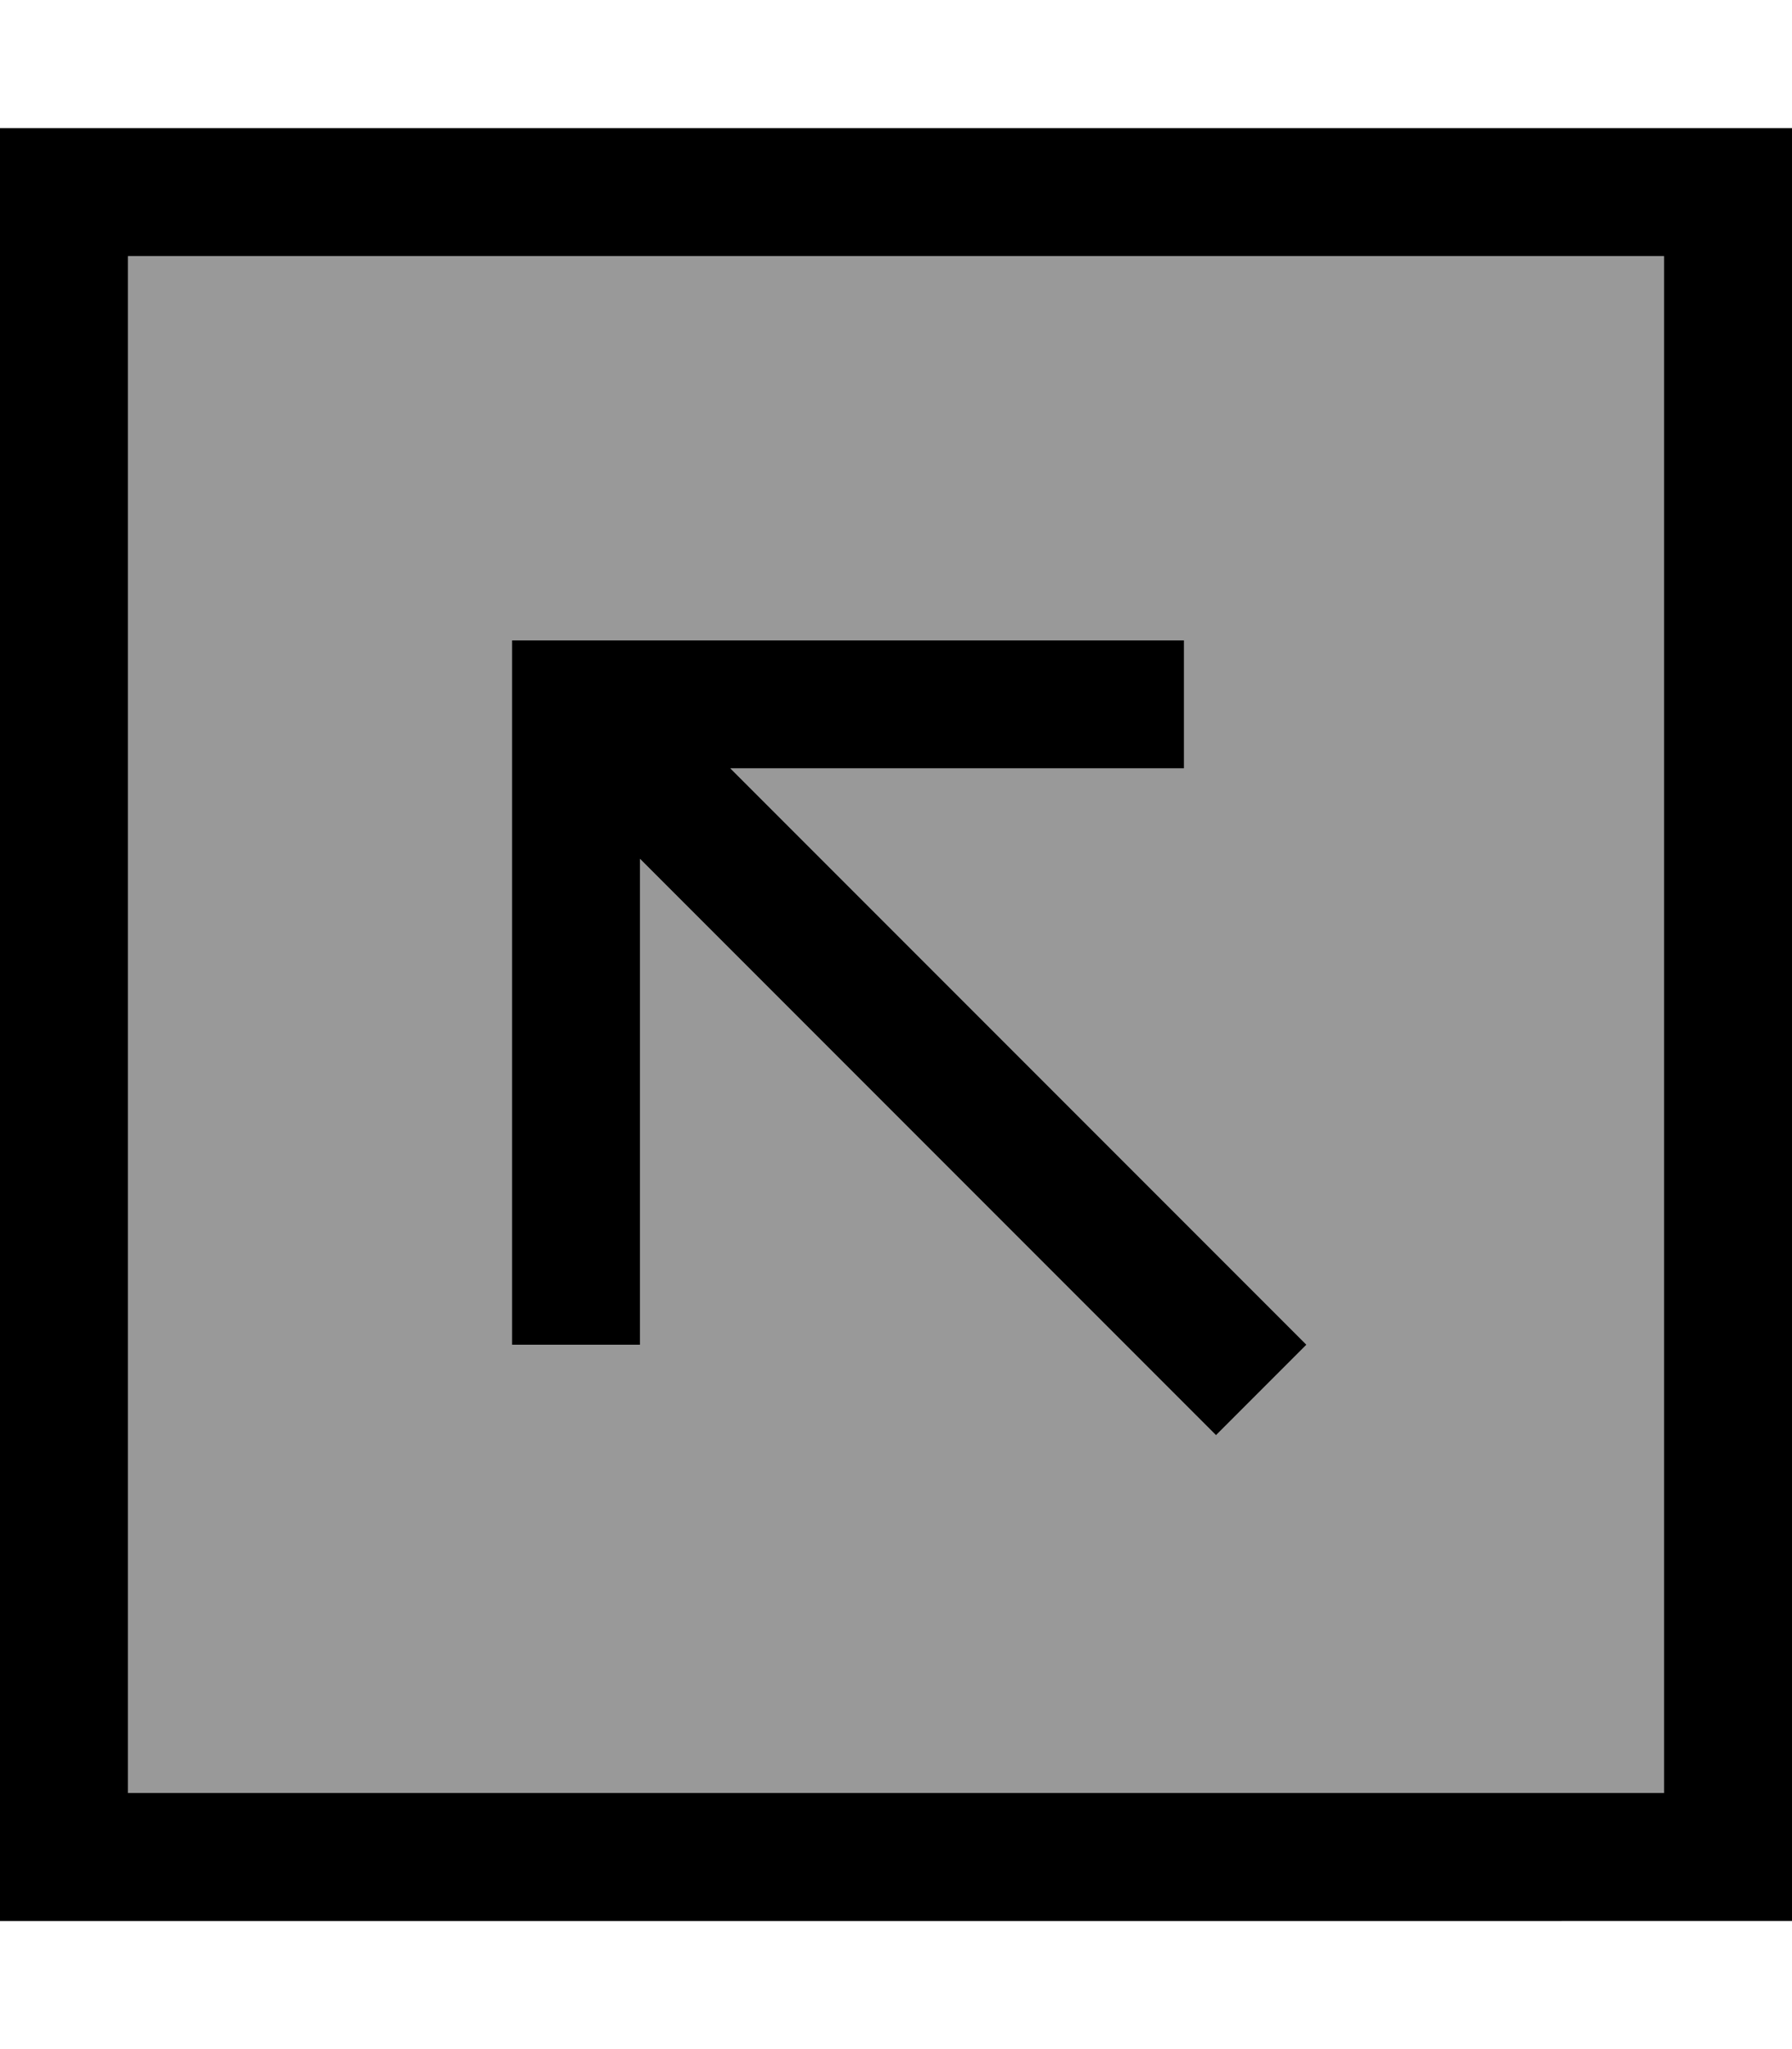 <svg xmlns="http://www.w3.org/2000/svg" viewBox="0 0 448 512"><!--! Font Awesome Pro 6.7.2 by @fontawesome - https://fontawesome.com License - https://fontawesome.com/license (Commercial License) Copyright 2024 Fonticons, Inc. --><defs><style>.fa-secondary{opacity:.4}</style></defs><path class="fa-secondary" d="M32 64l384 0 0 384L32 448 32 64zm96 96l0 16 0 144 0 16 32 0 0-16 0-105.4L292.7 347.3 304 358.6 326.6 336l-11.3-11.3L182.6 192l97.4 0 16 0 0-32-16 0-136 0-16 0z"/><path class="fa-primary" d="M32 64l0 384 384 0 0-384L32 64zM0 32l32 0 384 0 32 0 0 32 0 384 0 32-32 0L32 480 0 480l0-32L0 64 0 32zM144 160l136 0 16 0 0 32-16 0-97.4 0L315.3 324.7 326.6 336 304 358.6l-11.3-11.3L160 214.6 160 320l0 16-32 0 0-16 0-144 0-16 16 0z"/></svg>